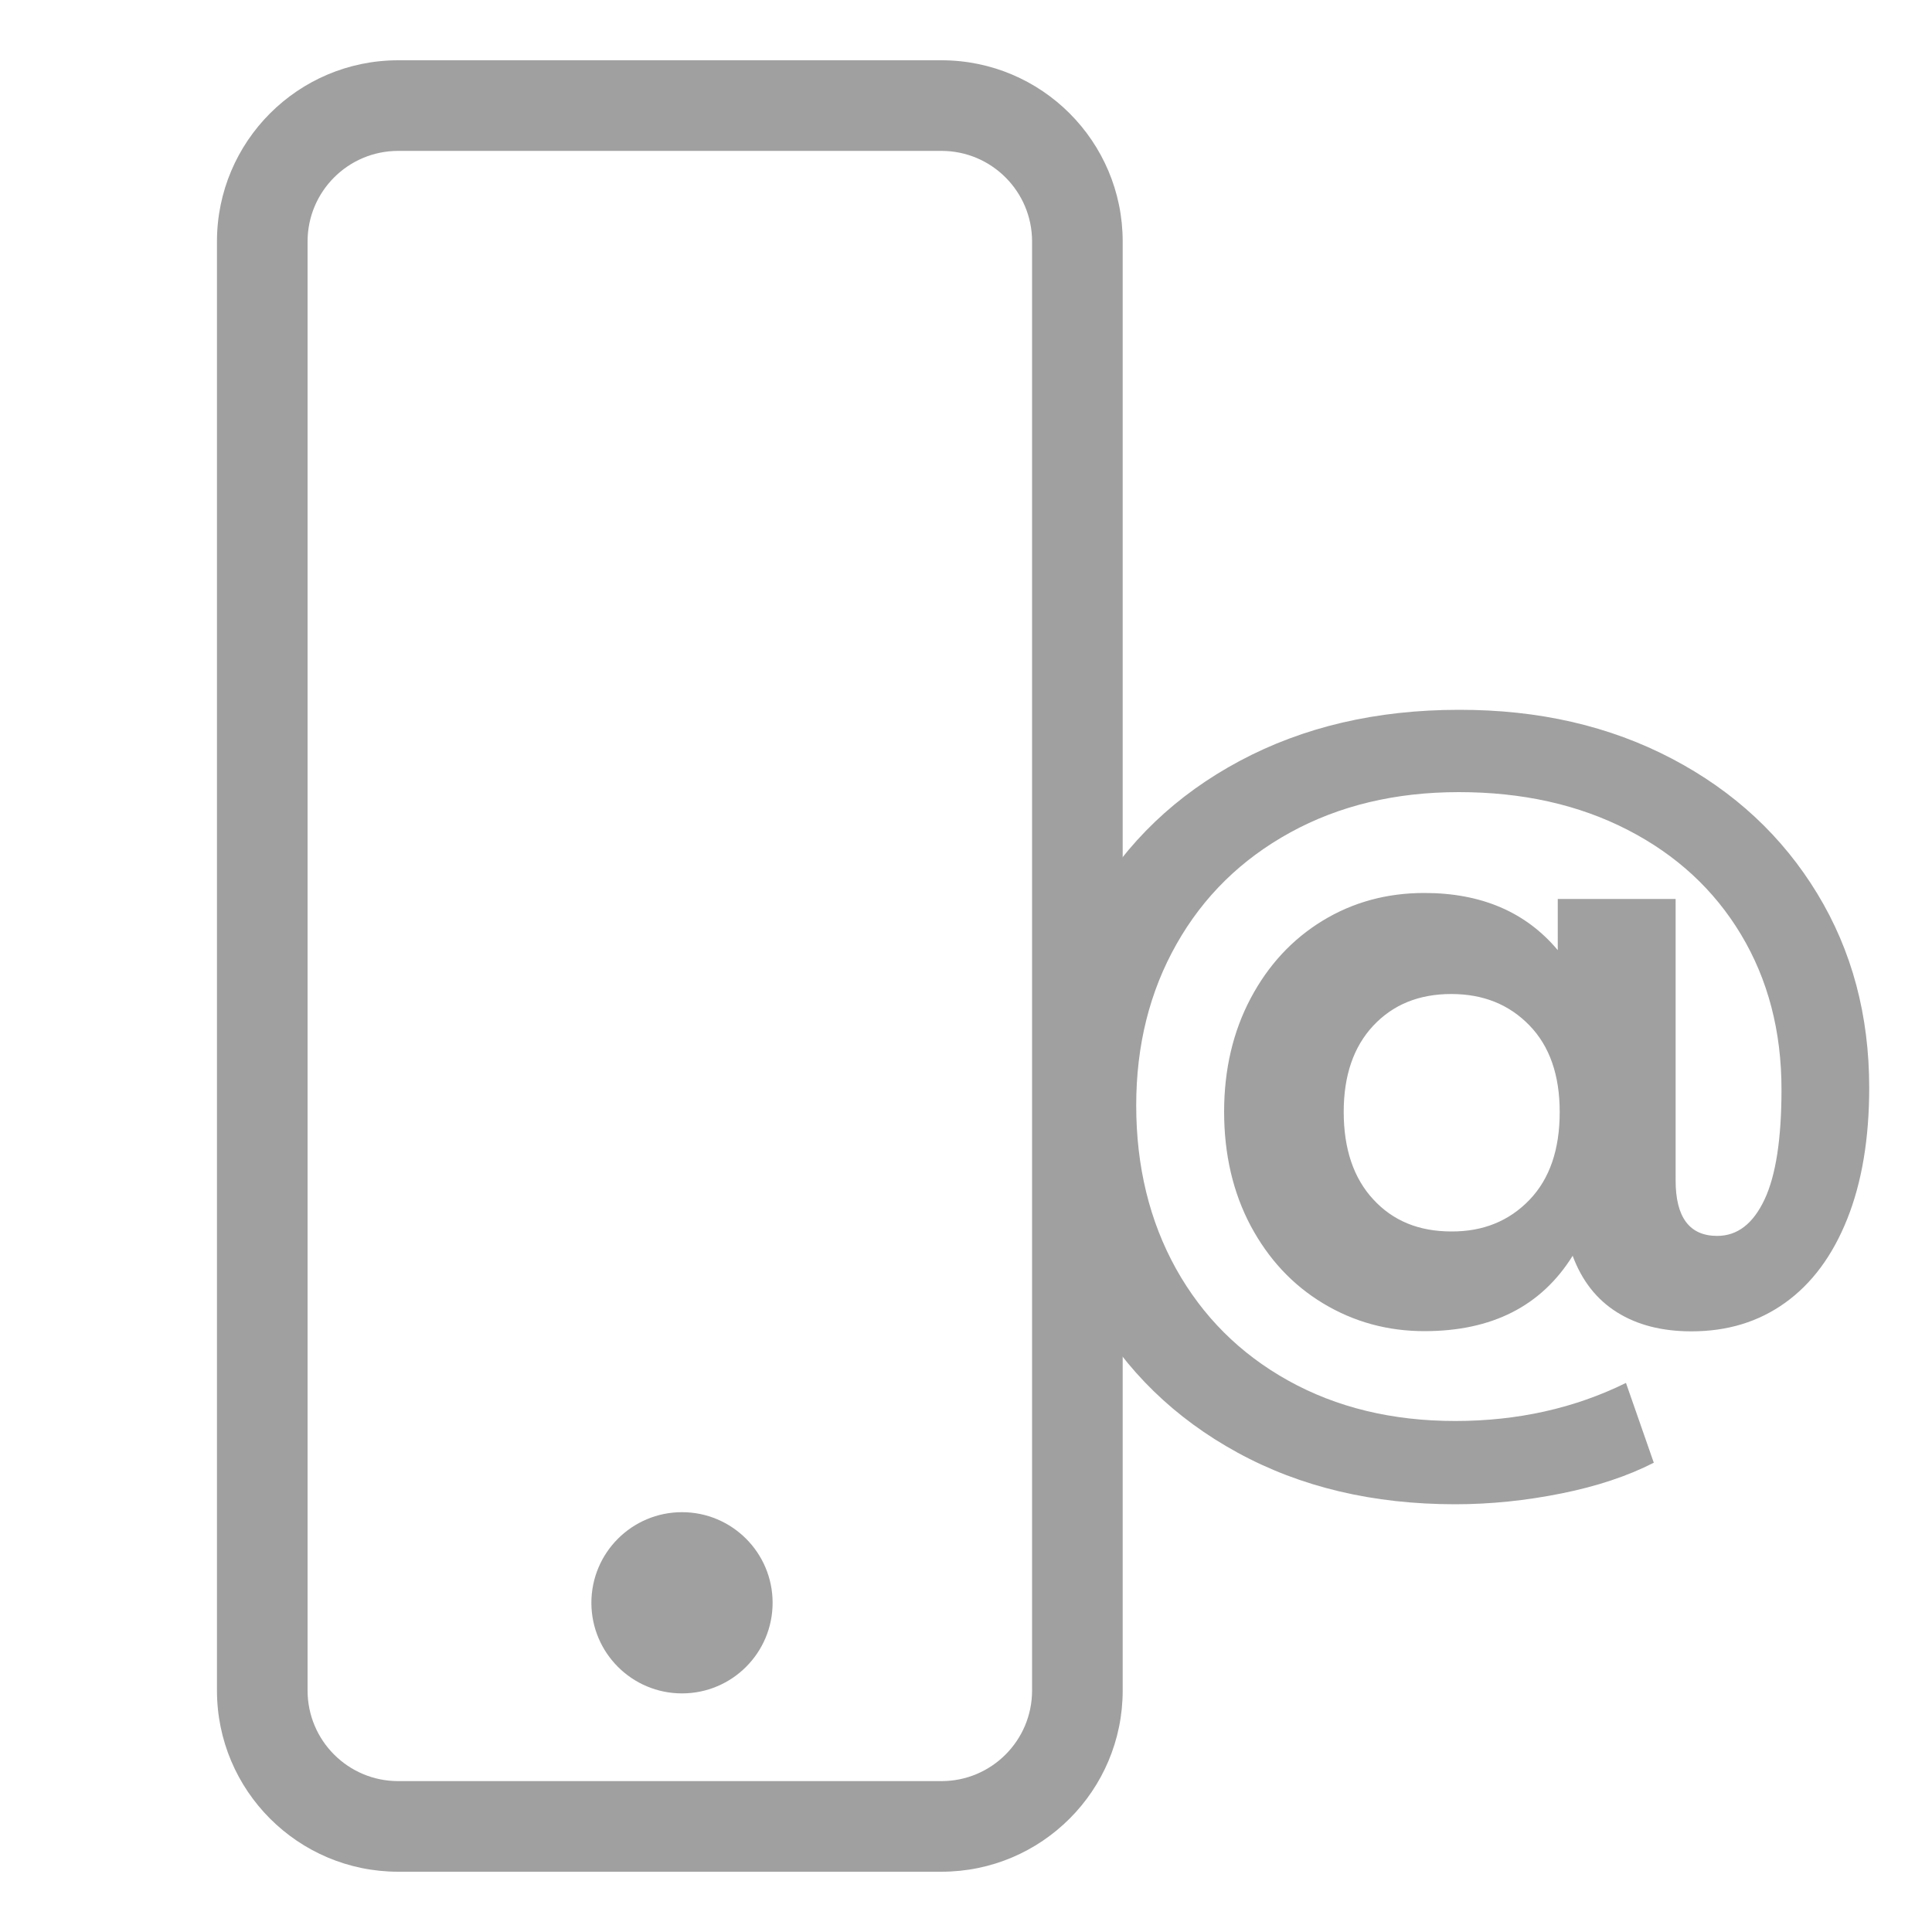 <?xml version="1.0" encoding="utf-8"?>
<!-- Generator: Adobe Illustrator 25.0.1, SVG Export Plug-In . SVG Version: 6.00 Build 0)  -->
<svg version="1.1" id="Calque_2_1_" xmlns="http://www.w3.org/2000/svg" xmlns:xlink="http://www.w3.org/1999/xlink" x="0px"
	 y="0px" viewBox="0 0 1000 1000" style="enable-background:new 0 0 1000 1000;" xml:space="preserve">
<style type="text/css">
	.st0{fill:#A0A0A0;}
	.st1{enable-background:new    ;}
</style>
<path class="st0" d="M487.3,78.1c25.9,0,46.9,21,46.9,46.9v750c0,25.9-21,46.9-46.9,46.9H206.1c-25.9,0-46.9-21-46.9-46.9V125
	c0-25.9,21-46.9,46.9-46.9H487.3z M206.1,31.2c-51.8,0-93.8,42-93.8,93.8v750c0,51.8,42,93.8,93.8,93.8h281.2
	c51.8,0,93.8-42,93.8-93.8V125c0-51.8-42-93.8-93.8-93.8C487.3,31.2,206.1,31.2,206.1,31.2z"/>
<path class="st0" d="M353,876.5c25.9,0,46.9-21,46.9-46.9s-21-46.9-46.9-46.9s-46.9,21-46.9,46.9S327.1,876.5,353,876.5z"/>
<g class="st1">
	<path class="st0" d="M865.4,392.7c32.2,16.9,57.2,40.2,75.2,69.8c18,29.6,26.9,63.1,26.9,100.5c0,26.3-3.8,49-11.4,68
		c-7.6,19-18.3,33.4-32.1,43.3c-13.8,9.9-29.9,14.8-48.5,14.8c-15.3,0-28.1-3.3-38.6-9.9c-10.5-6.6-18.1-16.3-22.9-29.2
		c-16.2,26-41.7,39-76.7,39c-19.1,0-36.6-4.8-52.5-14.4c-15.9-9.6-28.3-23-37.5-40.2c-9.1-17.2-13.7-36.9-13.7-59
		c0-21.8,4.6-41.4,13.7-58.6c9.1-17.2,21.5-30.6,37.2-40.2s33.3-14.4,52.7-14.4c29.6,0,52.6,9.9,69.1,29.6v-26.5h61V611
		c0,19.1,7.2,28.7,21.5,28.7c10.5,0,18.6-6.3,24.5-18.8s8.8-31.6,8.8-57c0-30.2-7-56.9-20.9-80.1s-33.5-41.3-58.8-54.3
		S788,410,755.1,410c-32.9,0-62,7-87.3,20.9S622.9,464,609,488.6c-13.9,24.5-20.9,52.4-20.9,83.5c0,31.7,6.9,59.9,20.6,84.6
		c13.8,24.7,33.1,44,58.1,57.9s53.8,20.9,86.4,20.9c32.3,0,61.8-6.6,88.4-19.7l14.4,41.3c-13.5,6.9-29.4,12.2-47.8,15.9
		c-18.4,3.7-36.7,5.6-55,5.6c-42.5,0-80-8.9-112.6-26.7s-57.9-42.4-75.8-73.8C547,646.4,538,611.2,538,572c0-38.9,9-73.9,27.1-105
		s43.6-55.5,76.5-73.1s70.7-26.5,113.5-26.5C796.5,367.3,833.2,375.8,865.4,392.7z M791.6,621.1c10.5-10.9,15.7-26.1,15.7-45.5
		c0-19.1-5.2-34.1-15.7-44.9c-10.5-10.8-23.9-16.2-40.4-16.2c-16.8,0-30.2,5.5-40.4,16.4s-15.3,25.8-15.3,44.6
		c0,19.1,5.1,34.3,15.3,45.3c10.2,11.1,23.6,16.6,40.4,16.6C767.6,637.5,781.1,632,791.6,621.1z"/>
</g>
</svg>
